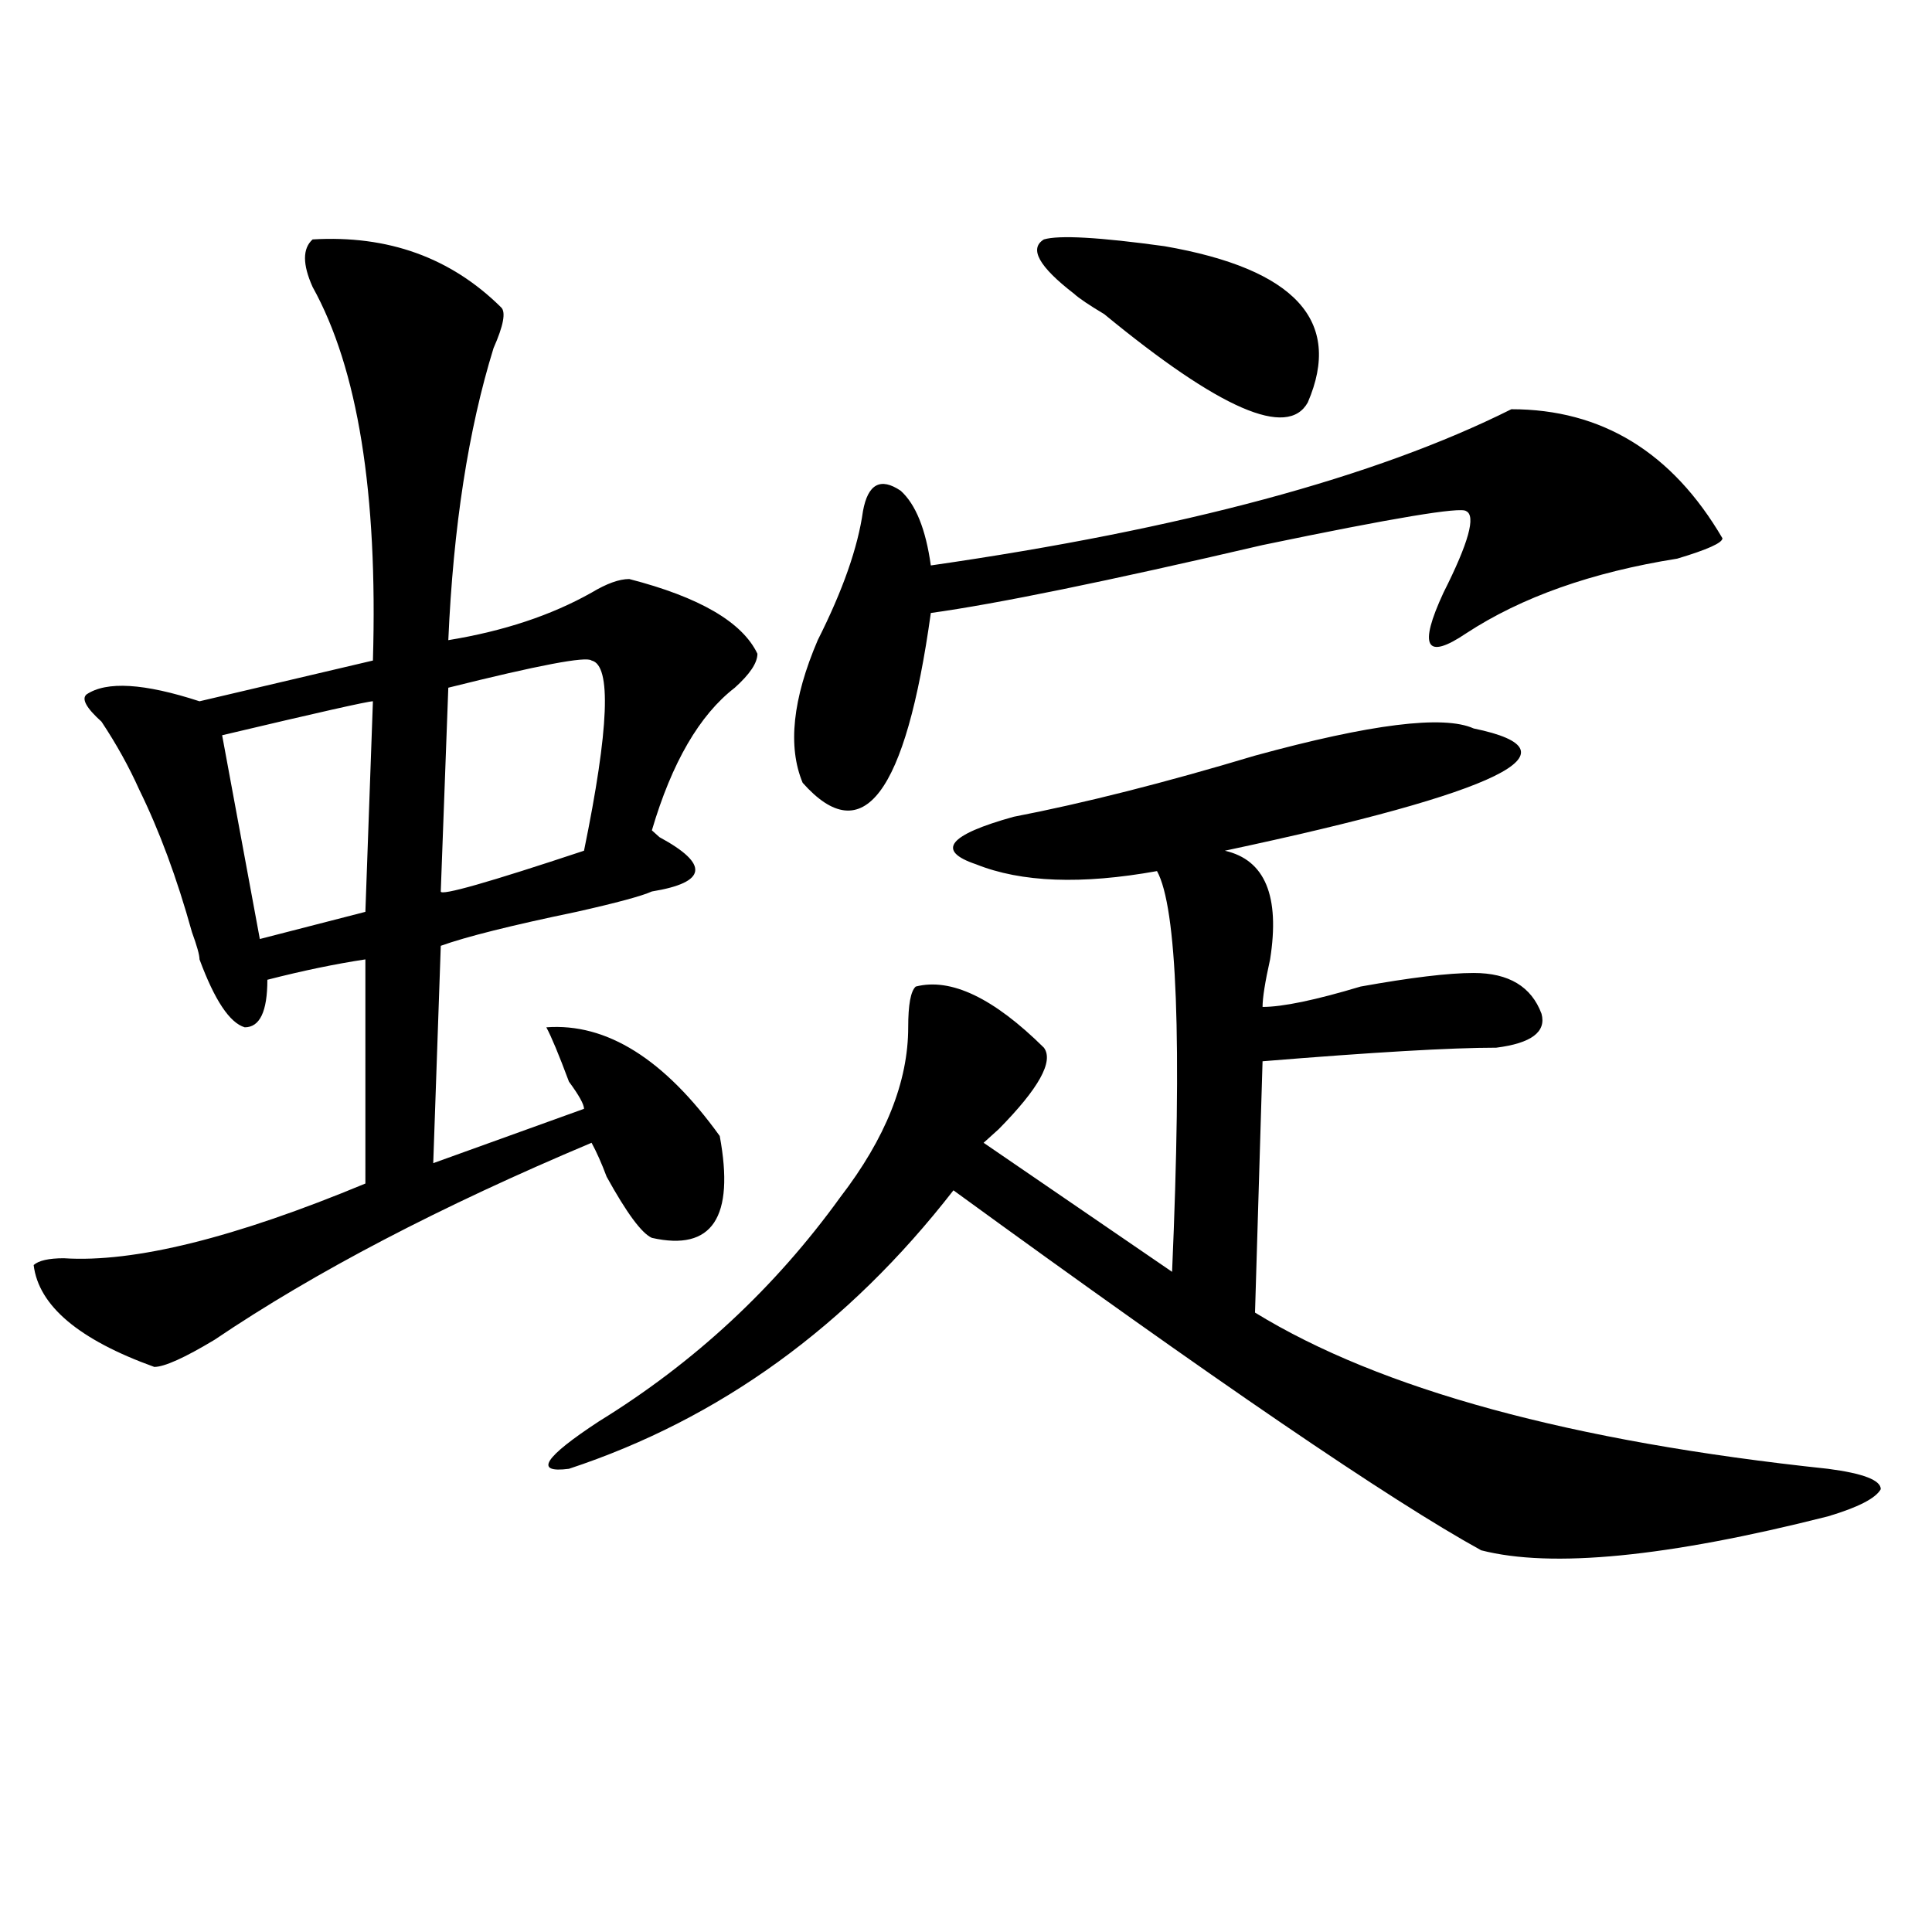 <?xml version="1.0" encoding="utf-8"?>
<!-- Generator: Adobe Illustrator 16.0.0, SVG Export Plug-In . SVG Version: 6.00 Build 0)  -->
<!DOCTYPE svg PUBLIC "-//W3C//DTD SVG 1.1//EN" "http://www.w3.org/Graphics/SVG/1.1/DTD/svg11.dtd">
<svg version="1.1" id="图层_1" xmlns="http://www.w3.org/2000/svg" xmlns:xlink="http://www.w3.org/1999/xlink" x="0px" y="0px"
	 width="1000px" height="1000px" viewBox="0 0 1000 1000" enable-background="new 0 0 1000 1000" xml:space="preserve">
<path d="M161.801,123.922c39.023-2.307,71.522,9.394,97.559,35.156c2.561,2.362,1.28,9.394-3.902,21.094
	c-13.049,42.188-20.854,92.615-23.414,151.172c28.597-4.669,53.291-12.854,74.145-24.609c7.805-4.669,14.268-7.031,19.512-7.031
	c36.401,9.394,58.535,22.303,66.34,38.672c0,4.725-3.902,10.547-11.707,17.578c-18.231,14.063-32.561,38.672-42.926,73.828
	l3.902,3.516c25.975,14.063,24.694,23.456-3.902,28.125c-5.244,2.362-18.231,5.878-39.023,10.547
	c-33.841,7.031-57.255,12.909-70.242,17.578l-3.902,112.5l78.047-28.125c0-2.307-2.622-7.031-7.805-14.063
	c-5.244-14.063-9.146-23.4-11.707-28.125c31.219-2.307,61.096,16.425,89.754,56.25c7.805,42.188-3.902,59.766-35.121,52.734
	c-5.244-2.307-13.049-12.854-23.414-31.641c-2.622-7.031-5.244-12.854-7.805-17.578c-78.047,32.85-143.106,66.797-195.117,101.953
	c-15.609,9.394-26.036,14.063-31.219,14.063c-39.023-14.063-59.877-31.641-62.438-52.734c2.561-2.307,7.805-3.516,15.609-3.516
	c36.401,2.362,88.412-10.547,156.094-38.672V496.578c-15.609,2.362-32.561,5.878-50.73,10.547c0,16.425-3.902,24.609-11.707,24.609
	c-7.805-2.307-15.609-14.063-23.414-35.156c0-2.307-1.342-7.031-3.902-14.063c-7.805-28.125-16.951-52.734-27.316-73.828
	c-5.244-11.7-11.707-23.4-19.512-35.156c-7.805-7.031-10.427-11.7-7.805-14.063c10.365-7.031,29.877-5.822,58.535,3.516
	l89.754-21.094c2.561-86.682-7.805-151.172-31.219-193.359C156.557,136.831,156.557,128.646,161.801,123.922z M193.02,362.984
	c-2.622,0-28.658,5.878-78.047,17.578l19.512,105.469l54.633-14.063L193.02,362.984z M306.188,341.891
	c-2.622-2.307-27.316,2.362-74.145,14.063l-3.902,105.469c0,2.362,24.694-4.669,74.145-21.094
	C315.272,377.047,316.553,344.253,306.188,341.891z M762.762,377.047c57.193,11.756,14.268,32.85-128.777,63.281
	c20.792,4.725,28.597,23.456,23.414,56.25c-2.622,11.756-3.902,19.94-3.902,24.609c10.365,0,27.316-3.516,50.73-10.547
	c25.975-4.669,45.486-7.031,58.535-7.031c18.17,0,29.877,7.031,35.121,21.094c2.561,9.394-5.244,15.271-23.414,17.578
	c-23.414,0-63.779,2.362-120.973,7.031l-3.902,130.078c64.998,39.881,163.898,66.797,296.578,80.859
	c18.17,2.362,27.316,5.878,27.316,10.547c-2.622,4.725-11.707,9.394-27.316,14.063c-83.291,21.094-143.106,26.916-179.508,17.578
	C719.836,776.675,628.74,714.547,493.5,616.109c-54.633,70.313-120.973,118.378-199.02,144.141
	c-18.231,2.362-13.049-5.822,15.609-24.609c49.389-30.432,91.034-69.104,124.875-116.016c23.414-30.432,35.121-59.766,35.121-87.891
	c0-11.7,1.28-18.731,3.902-21.094c18.17-4.669,40.304,5.878,66.34,31.641c5.183,7.031-2.622,21.094-23.414,42.188
	c-2.622,2.362-5.244,4.725-7.805,7.031l97.559,66.797c5.183-119.531,2.561-188.635-7.805-207.422
	c-39.023,7.031-70.242,5.878-93.656-3.516c-20.854-7.031-14.329-15.216,19.512-24.609c36.401-7.031,78.047-17.578,124.875-31.641
	C709.409,374.74,747.152,370.016,762.762,377.047z M782.273,211.813c46.828,0,83.229,22.303,109.266,66.797
	c0,2.362-7.805,5.878-23.414,10.547c-44.268,7.031-80.669,19.94-109.266,38.672c-20.854,14.063-24.756,7.031-11.707-21.094
	c12.987-25.763,16.89-39.825,11.707-42.188c-2.622-2.307-37.743,3.516-105.363,17.578c-80.669,18.787-137.924,30.487-171.703,35.156
	c-13.049,93.769-35.121,123.047-66.34,87.891c-7.805-18.731-5.244-43.341,7.805-73.828c12.987-25.763,20.792-48.01,23.414-66.797
	c2.561-14.063,9.085-17.578,19.512-10.547c7.805,7.031,12.987,19.94,15.609,38.672C611.851,273.94,712.031,246.969,782.273,211.813z
	 M555.938,152.047c-18.231-14.063-23.414-23.4-15.609-28.125c7.805-2.307,28.597-1.153,62.438,3.516
	c67.62,11.756,92.314,38.672,74.145,80.859c-10.427,18.787-45.548,3.516-105.363-45.703
	C563.742,157.925,558.498,154.409,555.938,152.047z"/>
</svg>
